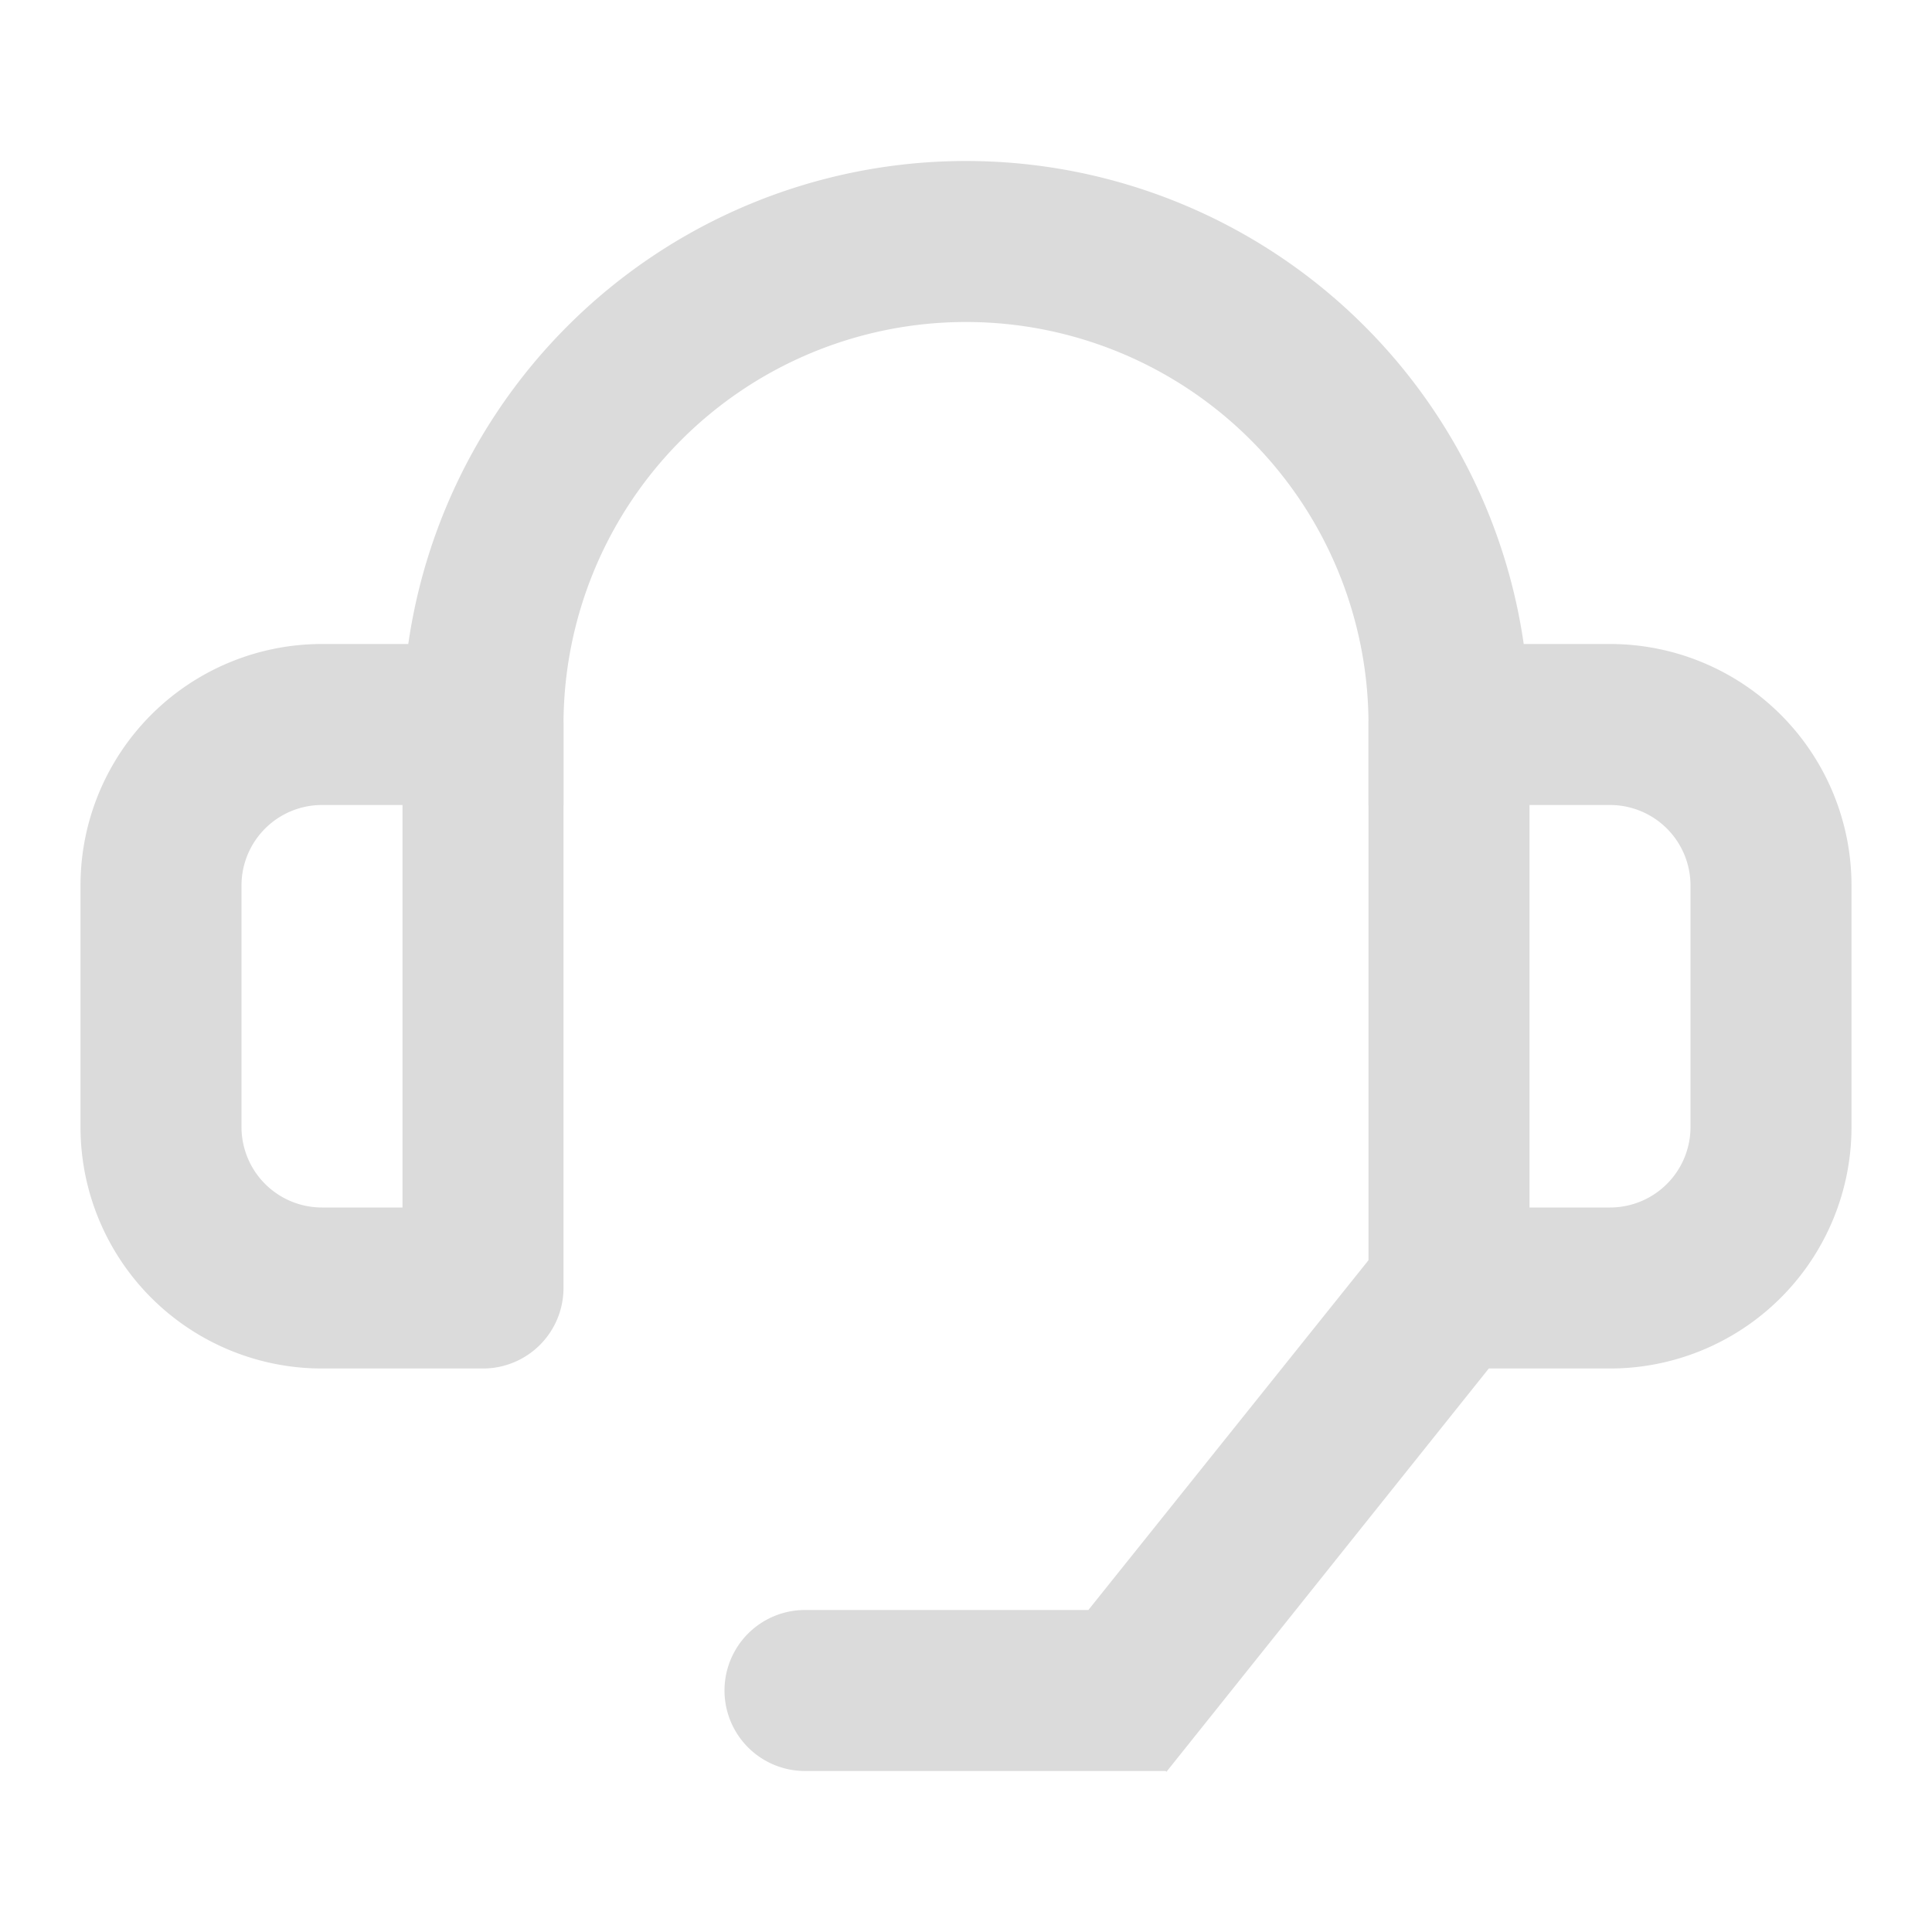 <svg id="구성_요소_44_7" data-name="구성 요소 44 – 7" xmlns="http://www.w3.org/2000/svg" width="24" height="24" viewBox="0 0 24 24">
  <g id="그룹_50647" data-name="그룹 50647" transform="translate(-15340 -787)">
    <rect id="사각형_23475" data-name="사각형 23475" width="24" height="24" transform="translate(15340 787)" fill="none" opacity="0.4"/>
  </g>
  <g id="_035.상담_고객지원" data-name="035.상담,고객지원">
    <path id="패스_19644" data-name="패스 19644" d="M14.48,22H10a1,1,0,0,1,0-2h3.52l3.7-4.62a1,1,0,0,1,1.57,1.25l-4.3,5.38Z" fill="#dbdbdb"/>
    <path id="패스_19645" data-name="패스 19645" d="M5,10v5H4a1,1,0,0,1-1-1V11a1,1,0,0,1,1-1ZM6,8H4a3,3,0,0,0-3,3v3a3,3,0,0,0,3,3H6a1,1,0,0,0,1-1V9A1,1,0,0,0,6,8Z" fill="#dbdbdb"/>
    <path id="패스_19646" data-name="패스 19646" d="M20,10a1,1,0,0,1,1,1v3a1,1,0,0,1-1,1H19V10Zm0-2H18a1,1,0,0,0-1,1v7a1,1,0,0,0,1,1h2a3,3,0,0,0,3-3V11A3,3,0,0,0,20,8Z" fill="#dbdbdb"/>
    <path id="패스_19647" data-name="패스 19647" d="M19,10H17V9A5,5,0,0,0,7,9v1H5V9A7,7,0,0,1,19,9Z" fill="#dbdbdb"/>
  </g>
</svg>
